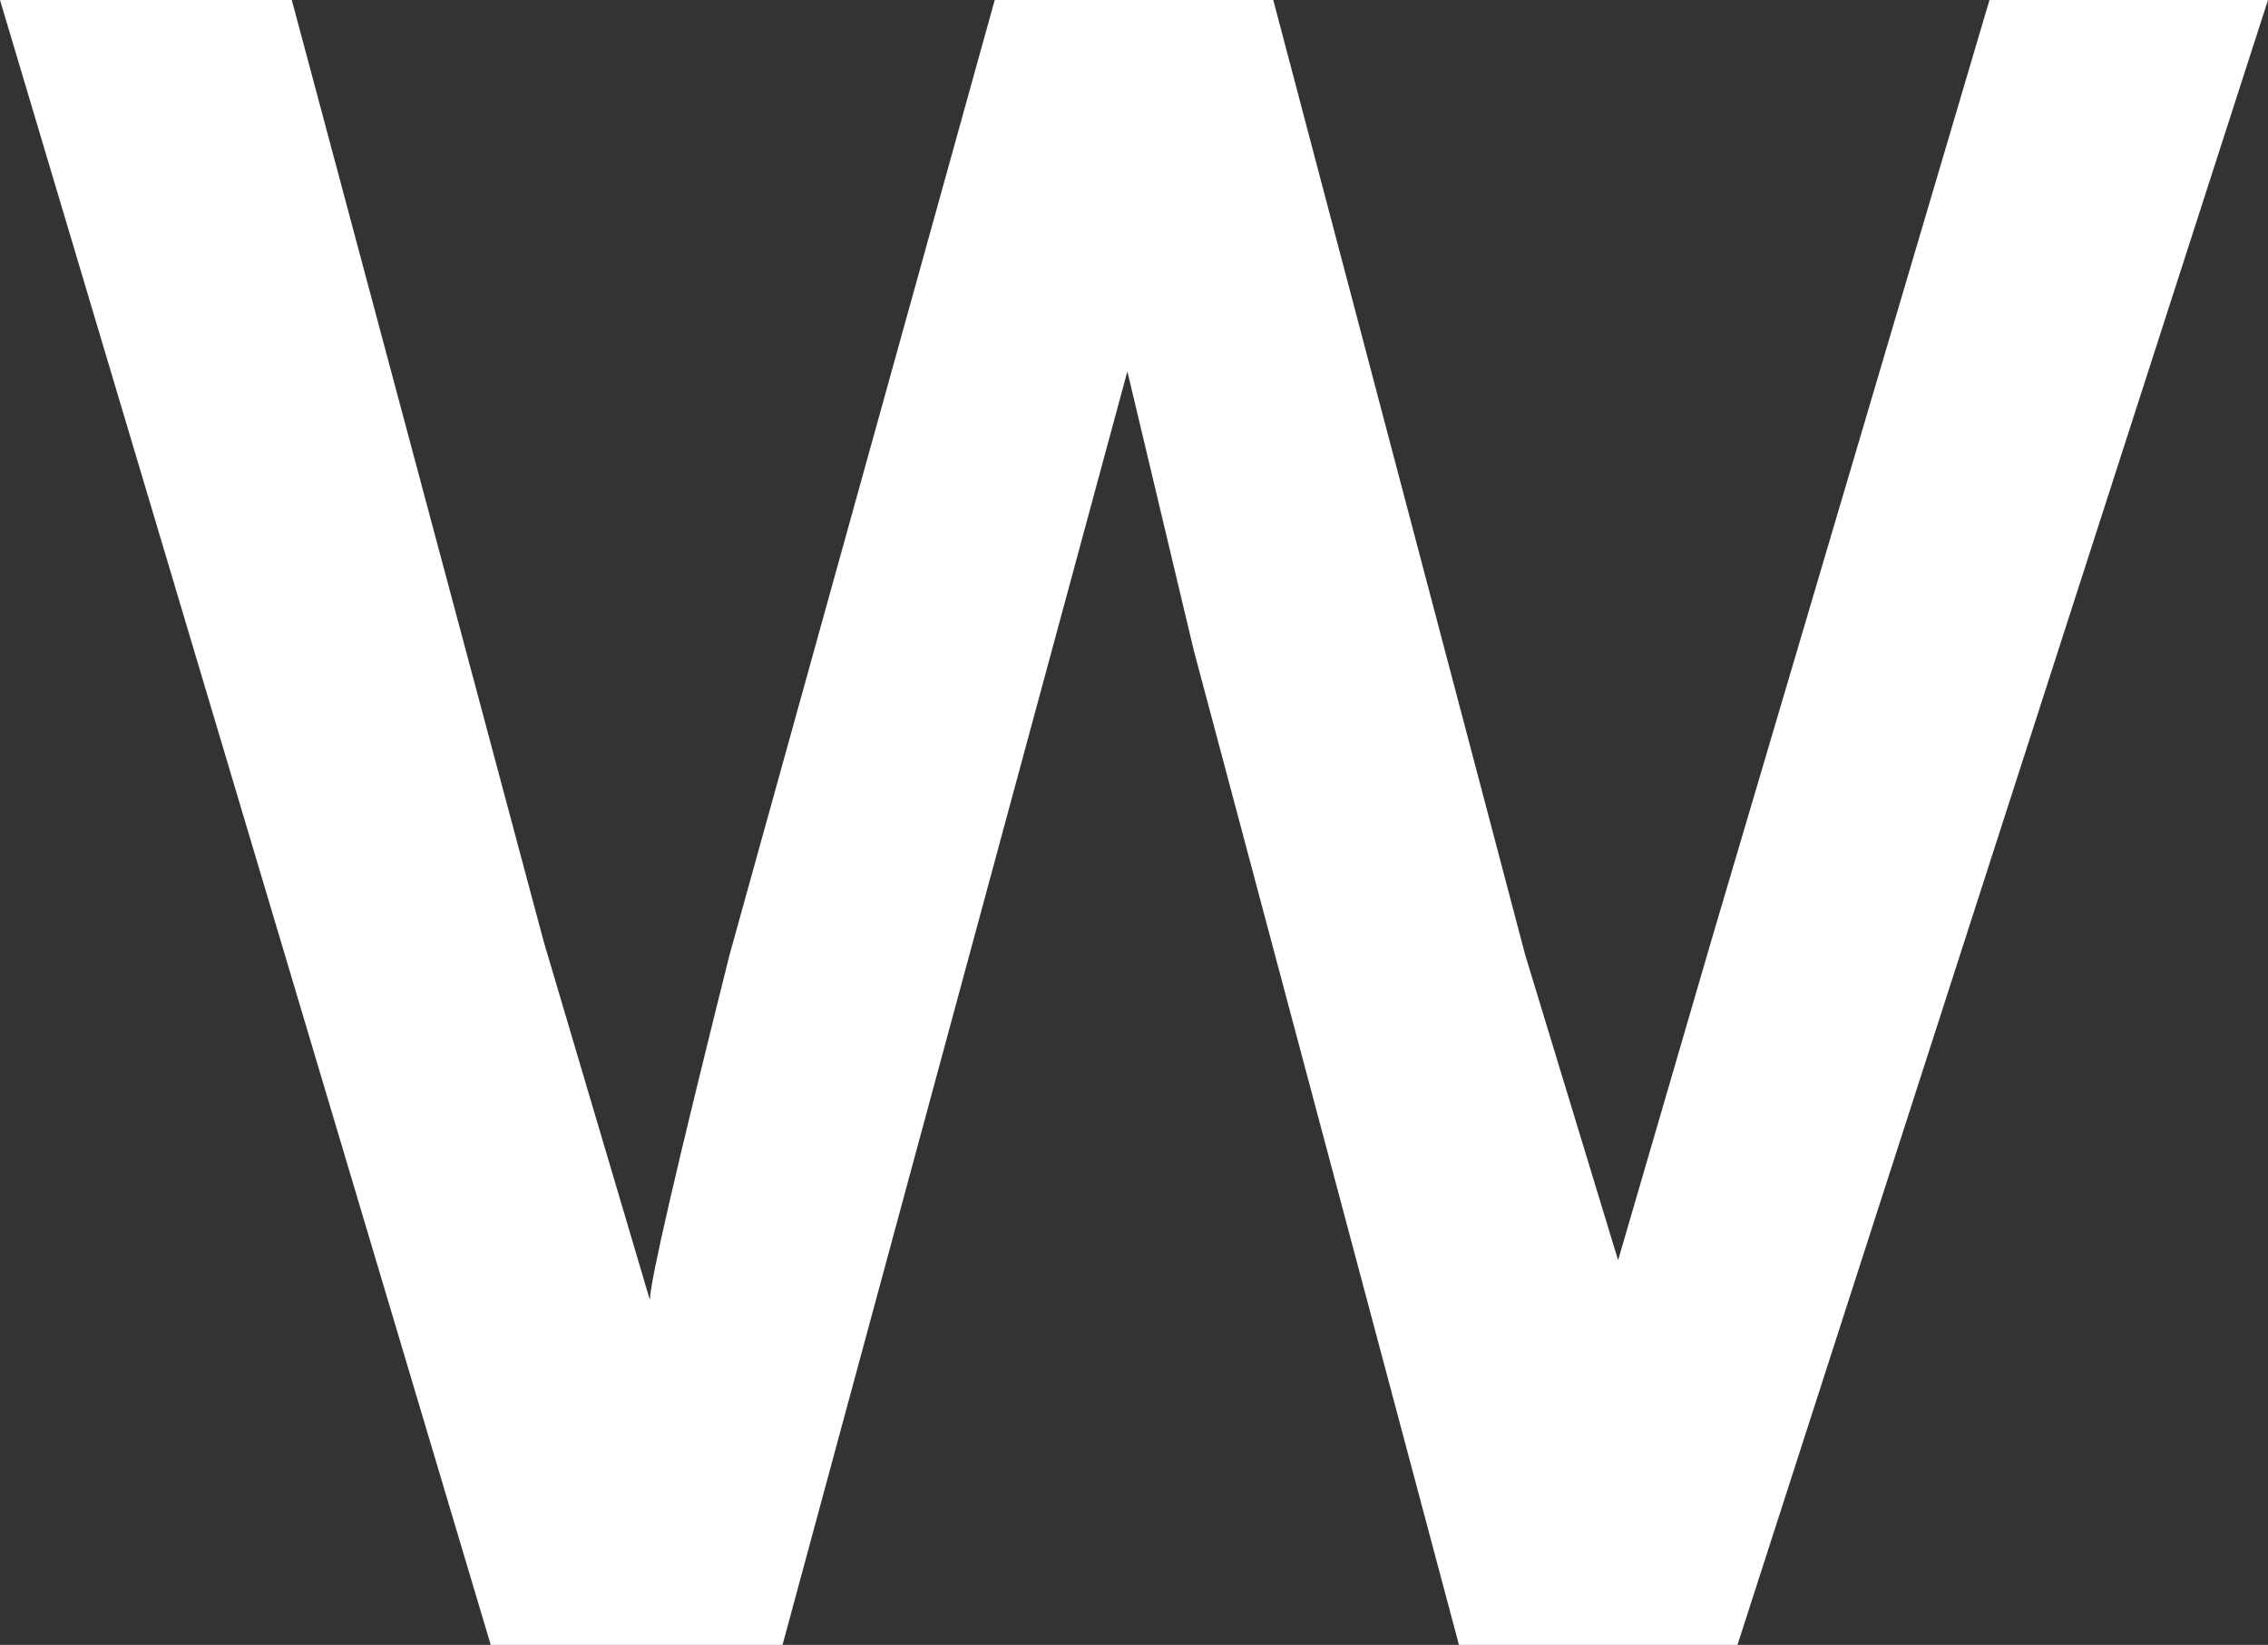 <?xml version="1.0" encoding="UTF-8" standalone="no"?>
<svg xmlns:xlink="http://www.w3.org/1999/xlink" height="6.2px" width="8.55px" xmlns="http://www.w3.org/2000/svg">
  <rect width="100%" height="100%" fill="#333333" stroke="none"/>
  <g transform="matrix(1.0, 0.0, 0.0, 1.0, 4.25, 3.1)">
    <path d="M-2.4 3.1 L-1.3 3.1 0.0 -1.7 0.25 -0.65 1.25 3.1 2.3 3.1 4.3 -3.1 3.25 -3.1 2.2 0.45 1.85 1.65 1.5 0.5 0.55 -3.1 -0.5 -3.1 -1.5 0.5 Q-1.8 1.7 -1.8 1.8 L-2.2 0.45 -3.15 -3.1 -4.25 -3.1 -2.4 3.1" fill="#ffffff" fill-rule="evenodd" stroke="none"/>
  </g>
</svg>
